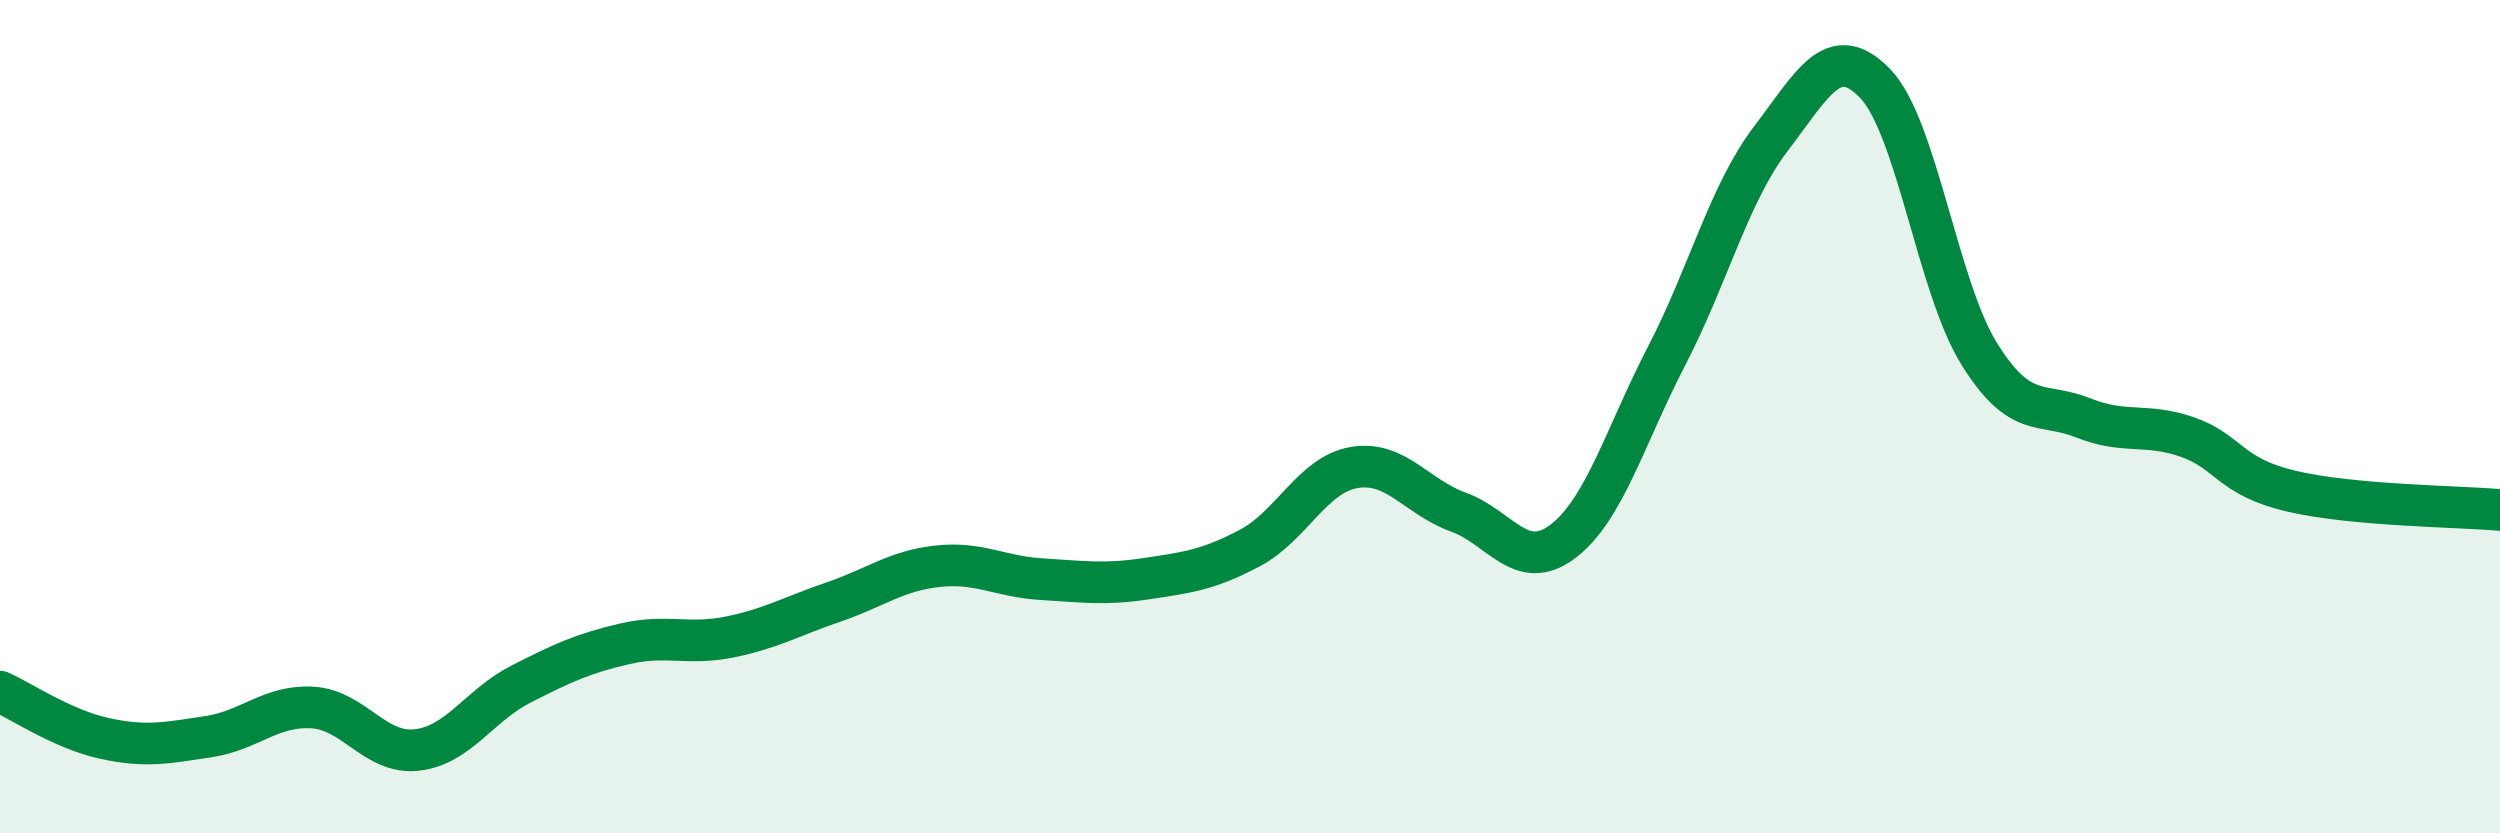 
    <svg width="60" height="20" viewBox="0 0 60 20" xmlns="http://www.w3.org/2000/svg">
      <path
        d="M 0,16.6 C 0.5,16.82 1.5,17.5 2.5,17.72 C 3.5,17.94 4,17.83 5,17.68 C 6,17.53 6.5,16.92 7.5,16.98 C 8.5,17.04 9,18.11 10,18 C 11,17.89 11.5,16.93 12.5,16.42 C 13.5,15.91 14,15.68 15,15.45 C 16,15.22 16.5,15.49 17.5,15.29 C 18.5,15.09 19,14.79 20,14.45 C 21,14.11 21.5,13.7 22.5,13.59 C 23.5,13.48 24,13.84 25,13.9 C 26,13.96 26.5,14.04 27.5,13.89 C 28.5,13.74 29,13.68 30,13.15 C 31,12.62 31.5,11.39 32.5,11.22 C 33.5,11.05 34,11.93 35,12.29 C 36,12.65 36.5,13.75 37.5,13 C 38.5,12.25 39,10.47 40,8.54 C 41,6.61 41.5,4.64 42.5,3.33 C 43.5,2.02 44,0.97 45,2 C 46,3.03 46.5,6.88 47.5,8.49 C 48.5,10.1 49,9.63 50,10.03 C 51,10.43 51.5,10.14 52.5,10.49 C 53.5,10.84 53.5,11.44 55,11.79 C 56.5,12.14 59,12.15 60,12.24L60 20L0 20Z"
        fill="#008740"
        opacity="0.1"
        stroke-linecap="round"
        stroke-linejoin="round"
      />
      <path
        d="M 0,16.6 C 0.5,16.82 1.5,17.5 2.5,17.72 C 3.5,17.94 4,17.83 5,17.68 C 6,17.53 6.5,16.92 7.5,16.98 C 8.5,17.04 9,18.11 10,18 C 11,17.89 11.5,16.93 12.5,16.42 C 13.5,15.91 14,15.68 15,15.45 C 16,15.22 16.5,15.49 17.5,15.29 C 18.5,15.09 19,14.79 20,14.45 C 21,14.11 21.5,13.7 22.5,13.59 C 23.5,13.48 24,13.84 25,13.9 C 26,13.96 26.5,14.04 27.5,13.89 C 28.5,13.74 29,13.68 30,13.15 C 31,12.62 31.5,11.39 32.5,11.22 C 33.5,11.05 34,11.93 35,12.29 C 36,12.65 36.5,13.75 37.5,13 C 38.5,12.25 39,10.47 40,8.54 C 41,6.61 41.5,4.64 42.5,3.33 C 43.5,2.02 44,0.97 45,2 C 46,3.03 46.5,6.88 47.5,8.49 C 48.5,10.1 49,9.63 50,10.03 C 51,10.43 51.5,10.14 52.5,10.49 C 53.5,10.84 53.5,11.44 55,11.79 C 56.5,12.14 59,12.15 60,12.24"
        stroke="#008740"
        stroke-width="1"
        fill="none"
        stroke-linecap="round"
        stroke-linejoin="round"
      />
    </svg>
  